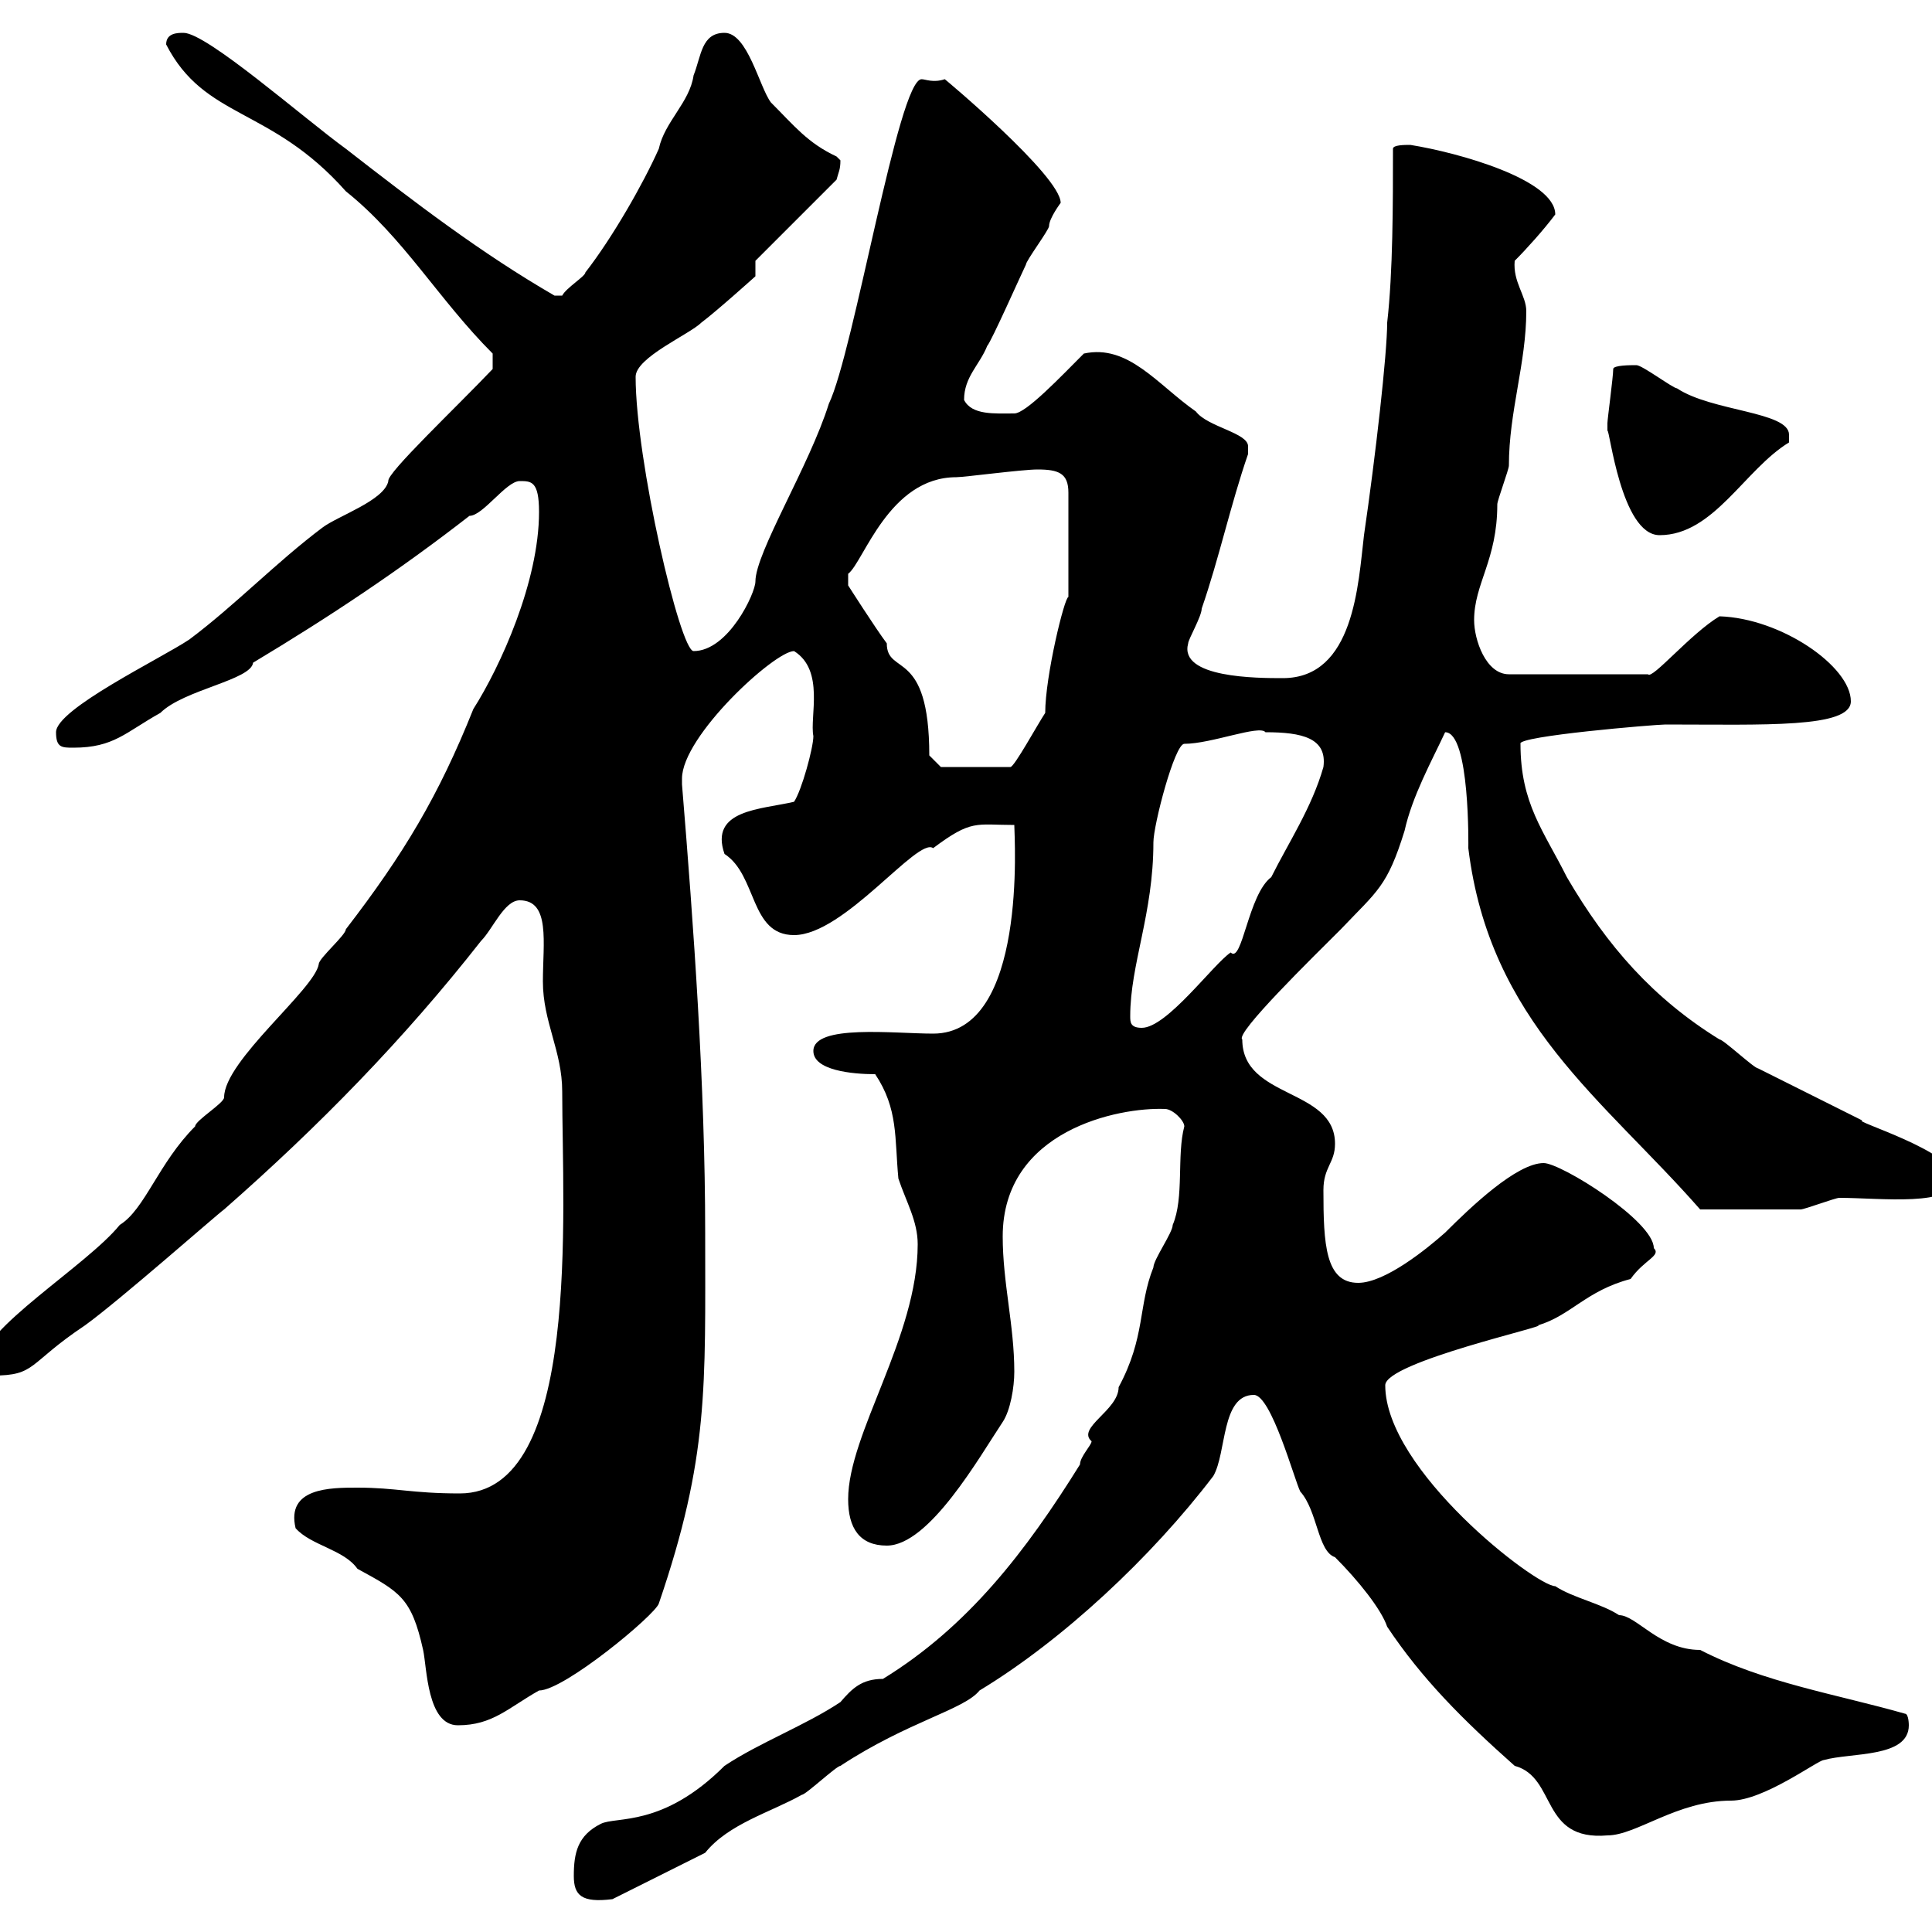 <svg xmlns="http://www.w3.org/2000/svg" xmlns:xlink="http://www.w3.org/1999/xlink" width="300" height="300"><path d="M89.10 291.30C89.10 294.30 90.30 295.50 95.10 294.90L109.50 287.70C113.10 283.20 119.70 281.40 124.50 278.70C125.10 278.70 129.90 274.20 130.50 274.20C141 267.30 149.70 265.50 152.10 262.50C165 254.70 178.80 241.80 188.40 229.20C190.50 225.60 189.60 216.60 194.70 216.60C197.40 216.60 201 229.80 201.90 231.60C204.60 234.60 204.60 240.90 207.30 241.80C210.90 245.40 214.50 249.90 215.40 252.60C220.80 260.70 227.10 267 235.20 274.20C241.80 276 239.10 285.90 249.60 285C254.10 285 260.40 279.60 268.80 279.60C273.90 279.60 282.30 273.30 283.20 273.30C287.40 272.10 296.40 273 296.40 267.90C296.40 267.90 296.40 266.10 295.80 266.10C285.30 263.10 273.90 261.30 264 256.20C257.70 256.20 254.10 250.80 251.40 250.80C248.70 249 244.20 248.10 241.50 246.30C238.50 246.30 215.10 228.30 215.10 215.10C215.10 211.50 240.90 205.80 238.80 205.80C243.90 204.30 246.30 200.40 253.20 198.60C255.30 195.60 258 195 256.80 193.80C256.80 189.60 242.40 180.60 239.70 180.60C235.50 180.60 228.30 187.50 224.40 191.40C221.70 193.80 215.10 199.20 210.90 199.20C205.80 199.20 205.50 193.20 205.50 184.80C205.50 181.20 207.30 180.60 207.30 177.60C207.30 168.90 192.90 170.70 192.90 161.40C191.70 160.50 204 148.50 208.20 144.30C213.90 138.30 215.40 137.70 218.10 129C219.30 123.60 222.30 118.20 224.40 113.70C228.30 113.70 228 131.70 228 131.70C231.30 158.70 249 170.70 264 187.80C268.80 187.80 276.60 187.80 279.60 187.80C280.20 187.80 285 186 285.60 186C291.90 186 303.60 187.50 303.60 183C303.60 178.80 287.40 174 289.20 174C287.40 173.10 274.80 166.80 273 165.90C272.40 165.90 267.60 161.40 267 161.40C256.80 155.10 249.60 147 243.30 136.20C239.70 129 236.10 124.80 236.10 115.50C235.50 114.30 257.10 112.50 258.60 112.50C273.90 112.50 287.40 113.10 287.40 108.90C287.40 103.50 276.60 96 267 95.70C262.50 98.40 256.50 105.60 255.90 104.70L234.30 104.70C230.70 104.70 228.90 99.30 228.90 96.30C228.90 90.60 232.50 87 232.50 78.30C232.50 77.70 234.30 72.90 234.30 72.30C234.30 63.90 237 56.40 237 48.30C237 45.90 234.90 43.80 235.20 40.50C237 38.70 239.70 35.70 241.50 33.30C241.50 27.90 226.50 23.70 219 22.50C218.10 22.50 216.30 22.50 216.30 23.10C216.30 31.50 216.30 42.30 215.40 50.10C215.40 54.90 213.60 70.80 211.80 83.10C210.90 90.60 210.30 105.30 199.20 105.30C195.30 105.30 183 105.30 184.50 99.90C184.50 99.30 186.60 95.70 186.60 94.50C189.30 86.70 191.10 78.30 193.80 70.50C193.80 70.50 193.80 70.50 193.80 69.30C193.80 67.20 187.50 66.30 185.70 63.90C179.70 59.70 175.20 53.40 168.30 54.90C164.70 58.50 159.30 64.20 157.50 64.20C154.50 64.20 150.90 64.50 149.70 62.10C149.70 58.50 152.10 56.70 153.30 53.70C153.90 53.10 158.70 42.30 159.30 41.10C159.30 40.50 162.90 35.70 162.90 35.10C162.90 33.90 164.70 31.50 164.70 31.50C164.70 27.30 146.40 12 146.70 12.30C144.90 12.90 143.70 12.30 143.10 12.30C139.50 12.30 132.60 54.60 128.70 62.70C125.70 72.30 117.30 85.80 117.30 90.30C117.30 92.10 113.10 101.10 107.70 101.10C105.60 101.10 98.70 71.40 98.70 58.50C98.70 55.50 107.10 51.90 108.90 50.10C111.30 48.30 117.30 42.90 117.30 42.90L117.30 40.50L129.90 27.90C130.20 26.70 130.50 26.40 130.50 24.90C130.50 24.90 129.90 24.30 129.90 24.30C125.40 22.20 123.30 19.50 119.70 15.90C117.90 13.50 116.10 5.10 112.50 5.10C108.90 5.10 108.90 8.70 107.70 11.70C107.10 15.90 103.20 18.90 102.30 23.10C99.90 28.50 95.10 36.90 90.90 42.30C90.90 42.90 87.90 44.70 87.30 45.90C86.10 45.90 86.10 45.90 86.10 45.90C74.70 39.30 64.50 31.50 53.70 23.10C47.10 18.30 32.10 5.10 28.50 5.10C27.60 5.10 25.80 5.10 25.80 6.90C31.80 18.60 42 16.50 53.70 29.70C62.70 36.90 68.10 46.50 76.50 54.90L76.50 57.30C70.80 63.30 60 73.50 60.30 74.70C59.70 77.70 52.50 80.10 50.10 81.90C42.90 87.30 36.60 93.90 29.40 99.30C24.90 102.30 8.70 110.10 8.70 113.70C8.70 116.10 9.60 116.10 11.40 116.10C17.70 116.10 19.50 113.70 24.90 110.70C28.50 107.10 39 105.60 39.30 102.90C51.30 95.70 62.10 88.50 72.90 80.10C75 80.10 78.60 74.70 80.70 74.70C82.50 74.70 83.70 74.70 83.70 79.50C83.70 90.30 77.70 103.50 73.50 110.10C68.10 123.60 62.70 132.60 53.70 144.30C53.70 145.20 49.50 148.80 49.50 149.70C48.90 153.60 34.80 164.70 34.80 170.40C34.80 171.30 30.30 174 30.30 174.90C24.60 180.60 22.50 187.80 18.60 190.20C13.50 196.50-3 206.40-3 211.80C-3 213.60-2.10 213.60-1.20 213.60C5.70 213.60 4.20 211.80 13.20 205.80C18.60 201.90 33.90 188.40 34.80 187.80C49.50 174.90 62.70 161.40 74.70 146.10C76.50 144.30 78.30 139.80 80.70 139.80C85.50 139.80 84.30 146.40 84.30 152.40C84.30 158.70 87.30 163.20 87.30 169.50C87.30 188.10 90.30 231.90 71.40 231.90C63.90 231.90 61.50 231 55.50 231C51.30 231 44.40 231 45.90 237.30C48.30 240 53.40 240.60 55.50 243.60C62.10 247.20 63.90 248.10 65.70 256.20C66.30 258.90 66.30 267.90 71.10 267.90C76.50 267.90 78.90 265.20 83.70 262.50C87.60 262.50 101.70 250.80 102.30 249C110.10 226.20 109.50 215.40 109.50 191.40C109.50 168.60 107.70 143.70 105.90 121.80C105.90 121.80 105.90 121.80 105.90 120.90C105.90 114.30 120.30 101.10 123.30 101.10C128.10 104.10 125.70 111.30 126.30 114.30C126.30 116.10 124.50 122.70 123.30 124.50C118.20 125.70 110.10 125.70 112.50 132.60C117.60 135.90 116.40 145.20 123.30 145.20C131.10 145.20 142.50 129.90 144.90 131.70C150.90 127.20 151.50 128.10 157.50 128.10C157.50 129.90 159.60 160.50 144.90 160.50C138.90 160.50 126.30 159 126.30 163.20C126.30 166.20 132.30 166.80 135.90 166.80C139.50 172.20 138.90 176.70 139.50 183C140.70 186.60 142.50 189.60 142.50 193.20C142.50 207.60 131.70 222.60 131.70 232.80C131.70 237.30 133.50 240 137.70 240C144.30 240 152.10 226.20 155.70 220.80C156.90 219 157.50 215.40 157.50 213C157.50 205.80 155.70 199.20 155.70 192C155.70 175.50 173.70 171.90 180.90 172.20C182.10 172.20 183.90 174 183.90 174.90C182.70 179.40 183.90 186 182.10 190.20C182.10 191.40 179.10 195.60 179.10 196.80C176.70 202.80 177.90 207.60 173.70 215.40C173.70 219 167.10 221.70 169.50 223.80C169.50 224.40 167.70 226.20 167.70 227.40C159.30 240.90 150.30 252.60 137.10 260.70C133.80 260.70 132.30 262.20 130.50 264.30C125.10 267.90 117.90 270.60 112.50 274.20C102.90 283.80 95.70 282 93.30 283.20C89.70 285 89.10 287.70 89.10 291.30ZM175.50 157.80C175.50 149.70 179.10 141.90 179.10 130.80C179.10 128.10 182.40 115.50 183.90 115.50C188.10 115.50 195.60 112.50 196.50 113.70C202.20 113.70 206.10 114.60 205.50 119.10C203.70 125.40 200.10 130.80 197.40 136.20C193.80 138.90 192.90 149.70 191.10 147.90C188.40 149.70 181.20 159.60 177.30 159.60C175.50 159.60 175.50 158.70 175.50 157.80ZM144.30 117.30C144.30 100.50 137.70 105 137.70 99.90C135.90 97.50 131.70 90.90 131.70 90.90L131.70 89.10C134.10 87.30 138 74.10 148.50 74.10C149.70 74.10 158.70 72.90 161.10 72.90C164.40 72.90 165.90 73.50 165.90 76.50L165.90 92.70C165.30 92.70 162.30 105 162.30 110.70C161.10 112.50 157.50 119.10 156.90 119.10L146.10 119.10ZM249.60 66.90C249.90 66.30 251.70 83.10 257.70 83.10C266.10 83.10 270.90 72.90 277.80 68.70C277.80 68.70 277.80 68.70 277.80 67.50C277.80 63.90 265.80 63.90 260.40 60.30C259.80 60.30 255 56.70 254.10 56.70C253.20 56.70 250.50 56.70 250.50 57.30C250.50 58.50 249.60 65.10 249.60 65.70C249.60 65.70 249.60 66.90 249.60 66.90Z"/></svg>